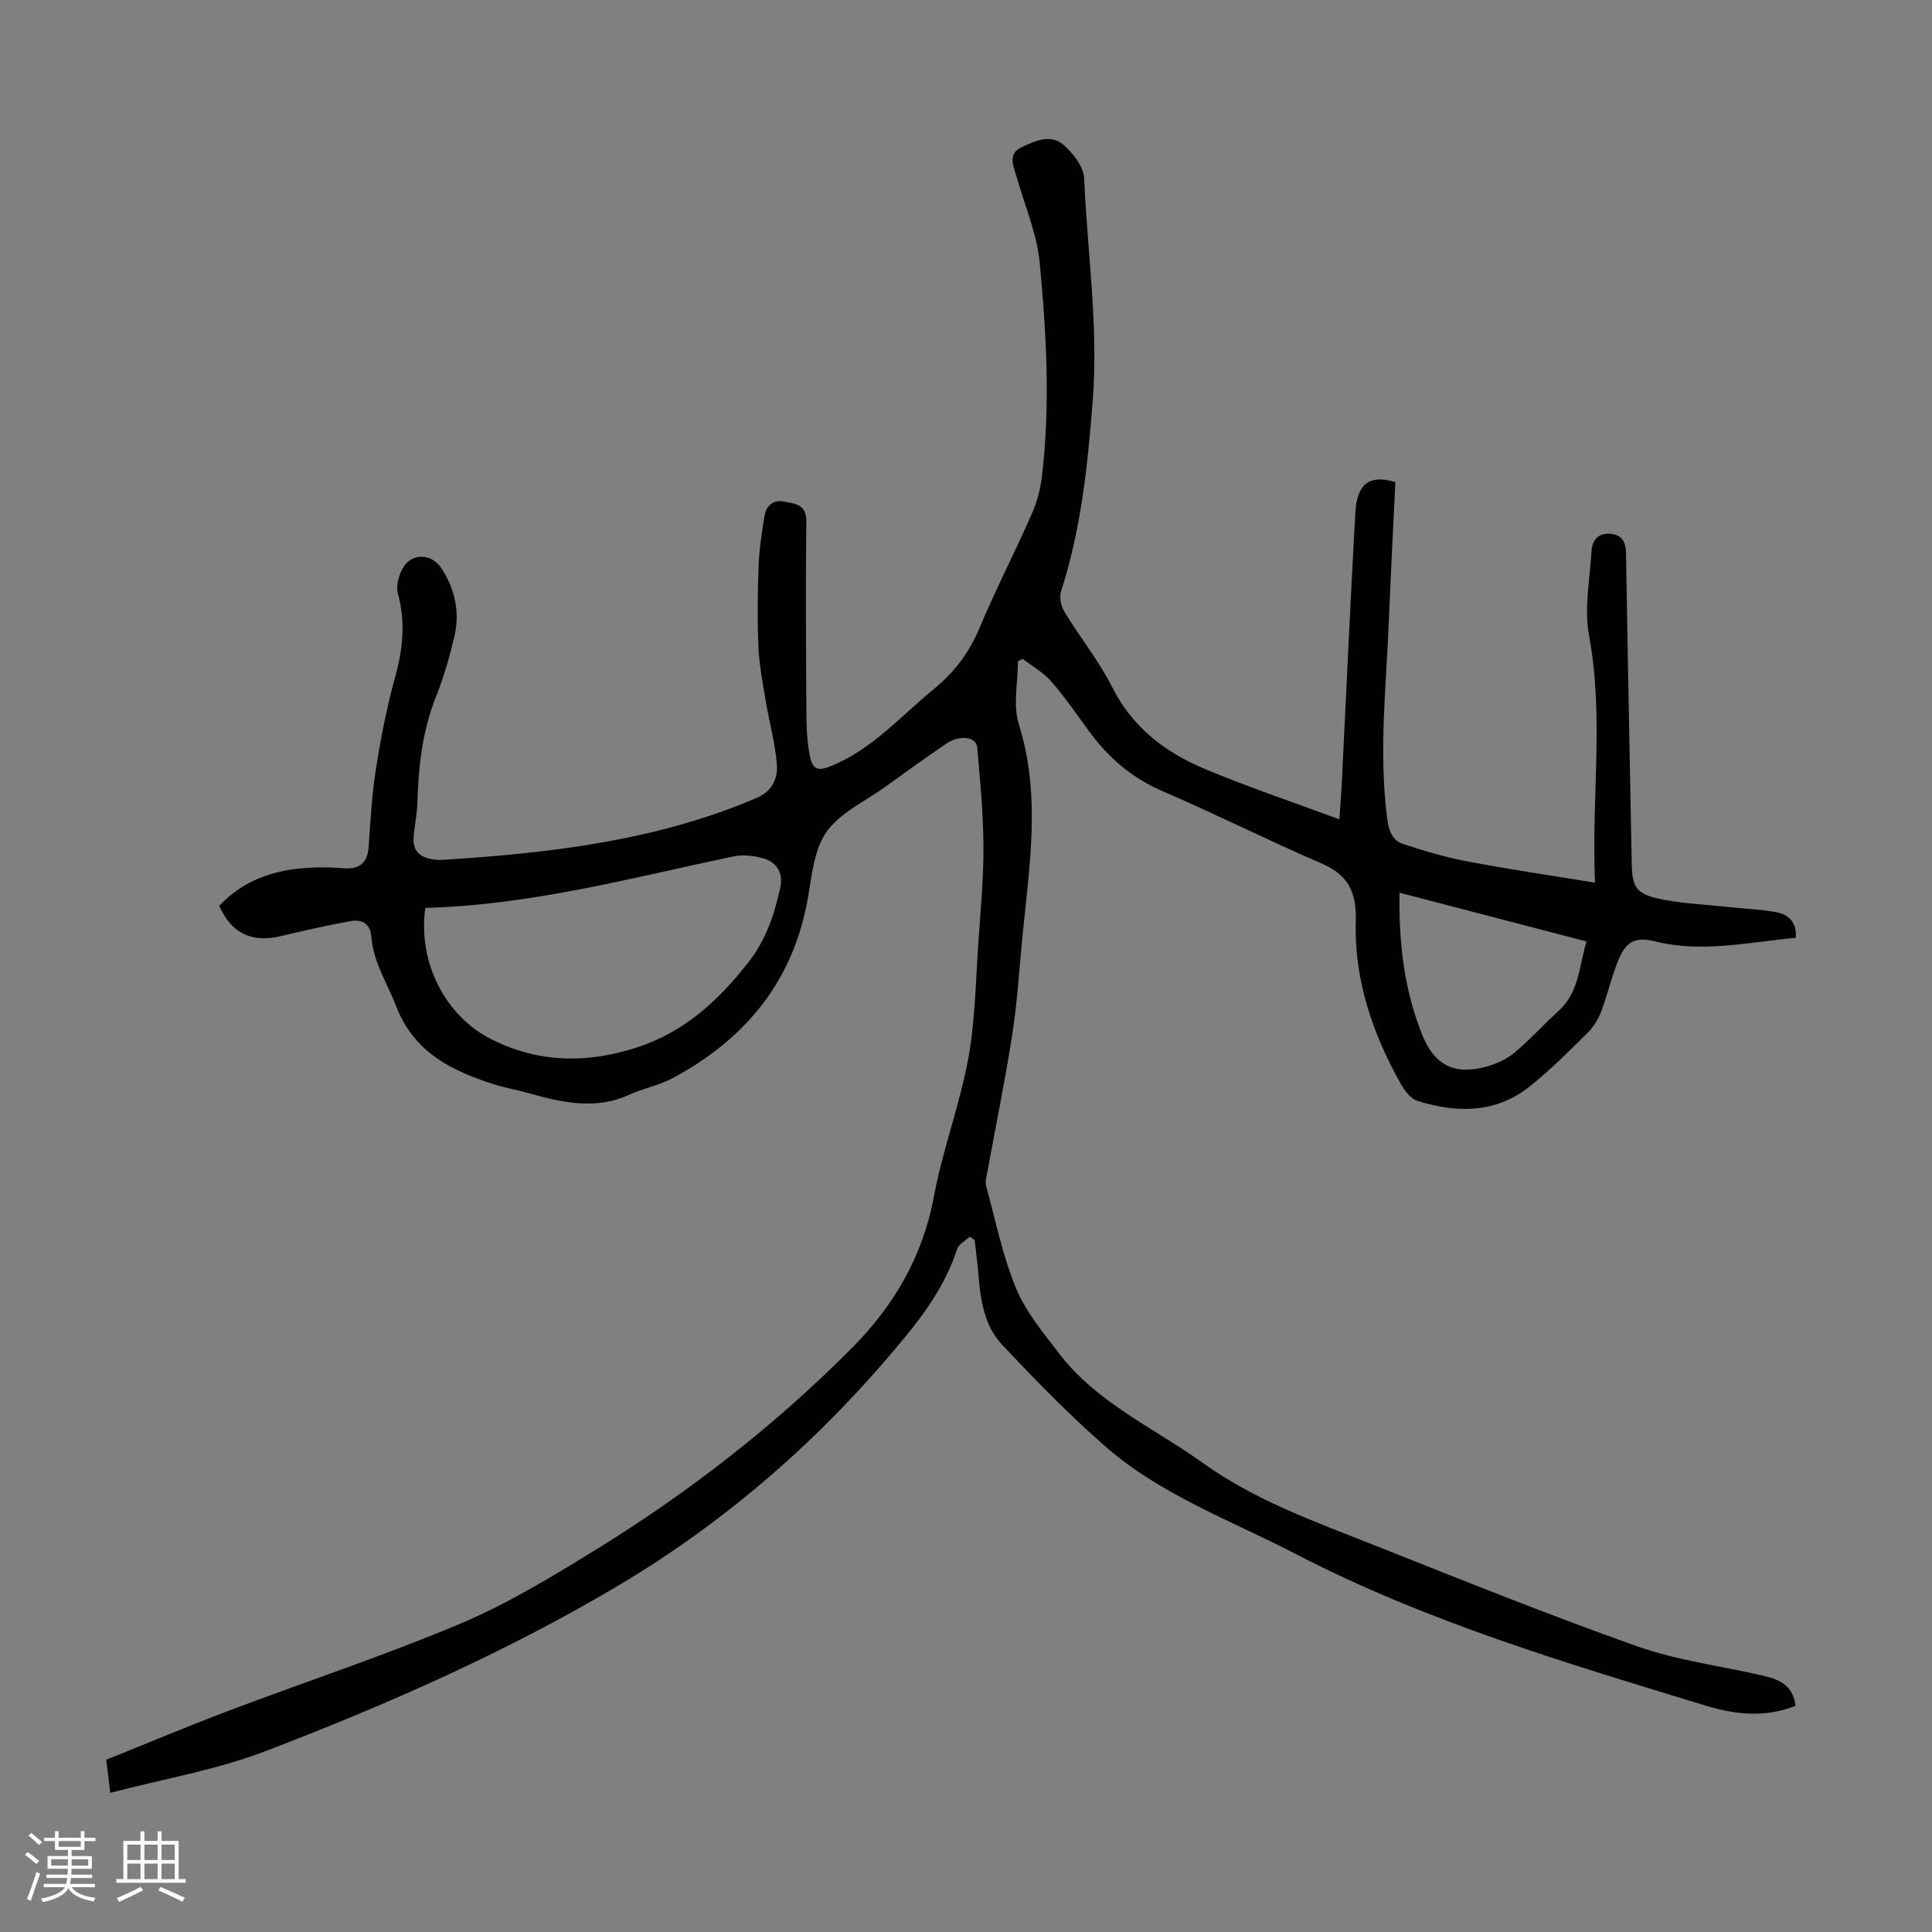 <svg enable-background="new 0 0 400 400" viewBox="0 0 400 400" xmlns="http://www.w3.org/2000/svg"><rect x="0" y="0" width="400" height="400" fill="#808080" stroke="none"/><path d="m5.17 384 .55-.58c.85.61 1.65 1.24 2.4 1.87l-.59.64c-.83-.73-1.62-1.38-2.36-1.93m1.22 9.53-.82-.34c.71-1.76 1.37-3.64 1.98-5.63.24.13.5.25.76.36-.6 1.67-1.24 3.54-1.92 5.61m-.5-13.5.57-.54c.56.44 1.31 1.06 2.26 1.87l-.64.64c-.68-.66-1.41-1.32-2.19-1.97m3.25.46h2.24v-1.36h.77v1.36h4.57v-1.36h.76v1.36h2.28v.69h-2.28v1.84h-2.64v1.26h4.18v2.64h-4.21c0 .45-.02.86-.05 1.21h4.32v.69h-4.38c-.04.34-.1.75-.19 1.22h5.15v.69h-4.82c.87 1.19 2.51 1.92 4.93 2.19-.17.31-.3.57-.37.76-2.77-.49-4.52-1.41-5.26-2.76-.56 1.26-2.3 2.23-5.24 2.9-.12-.24-.26-.48-.43-.72 2.73-.55 4.38-1.34 4.96-2.38h-4.38v-.69h4.65c.1-.38.17-.79.21-1.22h-4.32v-.69h4.4c.03-.34.05-.75.05-1.21h-4.2v-2.64h4.23v-1.26h-2.69v-1.84h-2.24zm1.46 4.46v1.29h3.45c.01-.4.02-.57.01-.53v-.32-.45h-3.46zm1.55-2.59h4.57v-1.19h-4.57zm6.11 2.59h-3.42v.77c-.01.19-.01.37-.02.53h3.44z" fill="#fafafc"/><path d="m32.63 379.16h.82v1.98h3.54v7.89h1.46v.78h-14.37v-.78h1.46v-7.89h3.54v-1.98h.82v1.98h2.73zm-3.49 11.48.5.73c-1.61.82-3.28 1.63-5 2.41-.13-.27-.28-.55-.44-.82 1.75-.72 3.4-1.49 4.94-2.32m-2.78-5.55h2.73v-3.18h-2.73zm0 3.95h2.73v-3.2h-2.73zm3.54-3.95h2.73v-3.18h-2.73zm0 3.95h2.73v-3.2h-2.73zm7.89 4.68c-1.84-.92-3.51-1.7-5.02-2.32l.45-.73c1.89.8 3.57 1.55 5.04 2.23zm-1.62-11.81h-2.73v3.18h2.73zm-2.73 7.13h2.73v-3.2h-2.73z" fill="#fafafc"/><path d="m200.78 256.03c-.9.86-2.29 1.55-2.63 2.59-2.21 6.86-6.19 12.62-10.68 18.1-16.97 20.7-36.74 38.11-59.85 51.79-23.08 13.67-47.53 24.41-72.47 33.98-10.25 3.94-21.3 5.81-32.32 8.7-.31-2.52-.55-4.56-.83-6.86 8.48-3.4 16.8-6.91 25.24-10.1 15.99-6.05 32.26-11.42 48-18.04 9.62-4.05 18.71-9.55 27.64-15.04 19.42-11.93 37.38-25.85 53.46-42.02 8.63-8.67 14.69-18.91 17-31.34 1.79-9.63 5.34-18.94 7.12-28.58 1.47-7.98 1.54-16.23 2.12-24.36.46-6.58 1.07-13.18 1.03-19.76-.04-6.8-.7-13.61-1.29-20.39-.19-2.17-3.67-2.6-6.38-.75-4.25 2.9-8.44 5.9-12.61 8.92-4.25 3.08-9.57 5.46-12.34 9.56-2.7 3.99-2.96 9.73-3.96 14.76-3.3 16.69-13.21 28.26-27.88 36.09-2.73 1.46-5.92 2.02-8.74 3.32-7.19 3.32-14.2 1.63-21.26-.36-2.26-.64-4.59-1.01-6.82-1.72-8.8-2.82-16.6-6.59-20.31-16.2-1.84-4.76-4.72-9.12-5.14-14.37-.23-2.81-1.99-3.66-4.3-3.24-4.82.87-9.6 1.95-14.36 3.09-6.07 1.45-10.27-.5-12.83-6.25 6.34-6.71 14.49-8.21 23.25-7.94 1.01.03 2.01.15 3.01.18 3.03.09 4.45-1.4 4.67-4.43.38-5.36.66-10.74 1.49-16.04 1.01-6.38 2.23-12.77 3.96-18.99 1.63-5.85 2.24-11.48.61-17.44-.45-1.65.22-4.02 1.19-5.55 1.87-2.93 5.86-2.65 7.77.24 2.92 4.42 3.94 9.28 2.69 14.42-1.01 4.12-2.16 8.24-3.73 12.17-2.84 7.09-3.67 14.45-3.88 21.98-.06 2.11-.46 4.21-.72 6.32-.43 3.42.77 5.02 4.17 5.49.66.09 1.34.09 2.01.05 22.16-1.4 44.09-3.96 64.79-12.81 3.21-1.37 4.4-4.07 4.17-6.96-.35-4.41-1.58-8.75-2.31-13.13-.62-3.72-1.34-7.45-1.51-11.2-.24-5.59-.17-11.2.04-16.79.13-3.45.67-6.9 1.23-10.31.35-2.18 1.88-3.42 4.1-2.96 2.17.45 4.59.52 4.55 4.08-.16 13.54-.06 27.09.02 40.64.02 2.56.19 5.16.66 7.67.61 3.22 1.71 3.49 4.65 2.27 8.41-3.47 14.25-10.28 21.07-15.84 4.26-3.47 7.33-7.58 9.47-12.68 3.33-7.93 7.27-15.6 10.76-23.47 1.06-2.4 1.8-5.05 2.12-7.65 1.8-14.86.97-29.76-.44-44.57-.57-5.91-3.05-11.64-4.7-17.44-.64-2.25-1.99-4.91.77-6.27 2.69-1.33 6.13-2.95 8.82-.64 2.03 1.74 4.23 4.6 4.33 7.05.65 15.29 2.97 30.48 1.77 45.91-1.04 13.42-2.4 26.65-6.56 39.51-.4 1.24 0 3.1.71 4.27 3.19 5.25 7.11 10.1 9.86 15.55 4.14 8.22 10.8 13.4 18.85 16.81 9.04 3.83 18.39 6.94 28.2 10.58.19-2.71.37-4.88.48-7.05.93-18.78 1.78-37.56 2.82-56.33.34-6.14 2.93-8.06 8.3-6.43-.44 9.28-.95 18.64-1.32 28.01-.54 13.84-2.17 27.67-.39 41.56.32 2.49 1 4.58 3.26 5.33 4.41 1.47 8.91 2.78 13.47 3.65 8.65 1.64 17.36 2.91 26.32 4.38-.81-17.32 1.91-34.26-1.25-51.2-1.04-5.57.18-11.57.51-17.37.13-2.25 1.31-3.87 3.86-3.67 2.45.19 3.25 1.65 3.29 4.08.34 21.38.78 42.75 1.18 64.12.09 4.65.77 6.23 5.23 7.27 4.73 1.11 9.69 1.25 14.55 1.78 3.43.38 6.9.49 10.27 1.13 2.47.47 4.16 2.12 3.92 5.28-9.74.86-19.38 3.19-29.25.71-4.03-1.01-5.93.08-7.53 4.01-1.39 3.4-2.19 7.04-3.5 10.49-.61 1.6-1.57 3.22-2.79 4.42-3.9 3.85-7.77 7.77-12.06 11.17-7.05 5.58-15.13 5.51-23.27 2.93-1.44-.46-2.71-2.27-3.53-3.75-5.8-10.42-9.55-21.54-9.17-33.56.18-5.89-1.59-9.46-7.1-11.83-11.08-4.77-21.86-10.21-32.94-14.97-6.43-2.77-11.31-7.05-15.33-12.59-2.5-3.44-4.92-6.95-7.71-10.14-1.62-1.85-3.9-3.13-5.88-4.66-.33.17-.66.34-.99.51 0 4.37-1.06 9.07.19 13.05 4.58 14.55 2.22 29.04.78 43.59-.68 6.79-1.06 13.63-2.1 20.36-1.48 9.6-3.45 19.13-5.19 28.69-.18.97-.5 2.05-.26 2.95 1.93 7.11 3.4 14.43 6.2 21.19 2.04 4.91 5.66 9.25 8.96 13.55 7.83 10.2 19.55 15.31 29.67 22.57 10.96 7.86 23.3 12.2 35.51 17.05 18.05 7.16 36.08 14.43 54.37 20.91 8.26 2.93 17.16 4.06 25.77 6.02 3.39.77 6.56 1.84 7.1 6.33-6.16 2.47-12.38 1.86-18.52-.01-28.95-8.83-57.95-17.41-85.03-31.46-13.38-6.94-27.76-12.12-39.28-22.17-7.56-6.6-14.59-13.83-21.47-21.15-3.63-3.86-4.45-9.15-4.86-14.36-.19-2.43-.53-4.86-.8-7.28-.33-.24-.67-.47-1.01-.71zm-112.72-68.06c-1.6 11.25 4.14 22.36 13.58 27.15 9.84 4.99 19.93 5.1 30.27 1.73 9.78-3.18 16.82-9.68 23.04-17.62 3.68-4.71 5.4-9.94 6.6-15.52.63-2.93-.68-5.2-3.52-6-1.96-.55-4.23-.82-6.19-.4-21.08 4.44-41.96 10.09-63.78 10.66zm201.7-3.14c-.18 10.49.98 20.19 4.71 29.45 2.58 6.41 6.85 8.42 13.57 6.47 1.99-.58 4.03-1.55 5.6-2.87 3.16-2.66 5.93-5.76 9-8.53 4.29-3.86 4.27-9.26 5.84-14.43-13.01-3.39-25.64-6.68-38.72-10.09z" fill="#010101"/></svg>